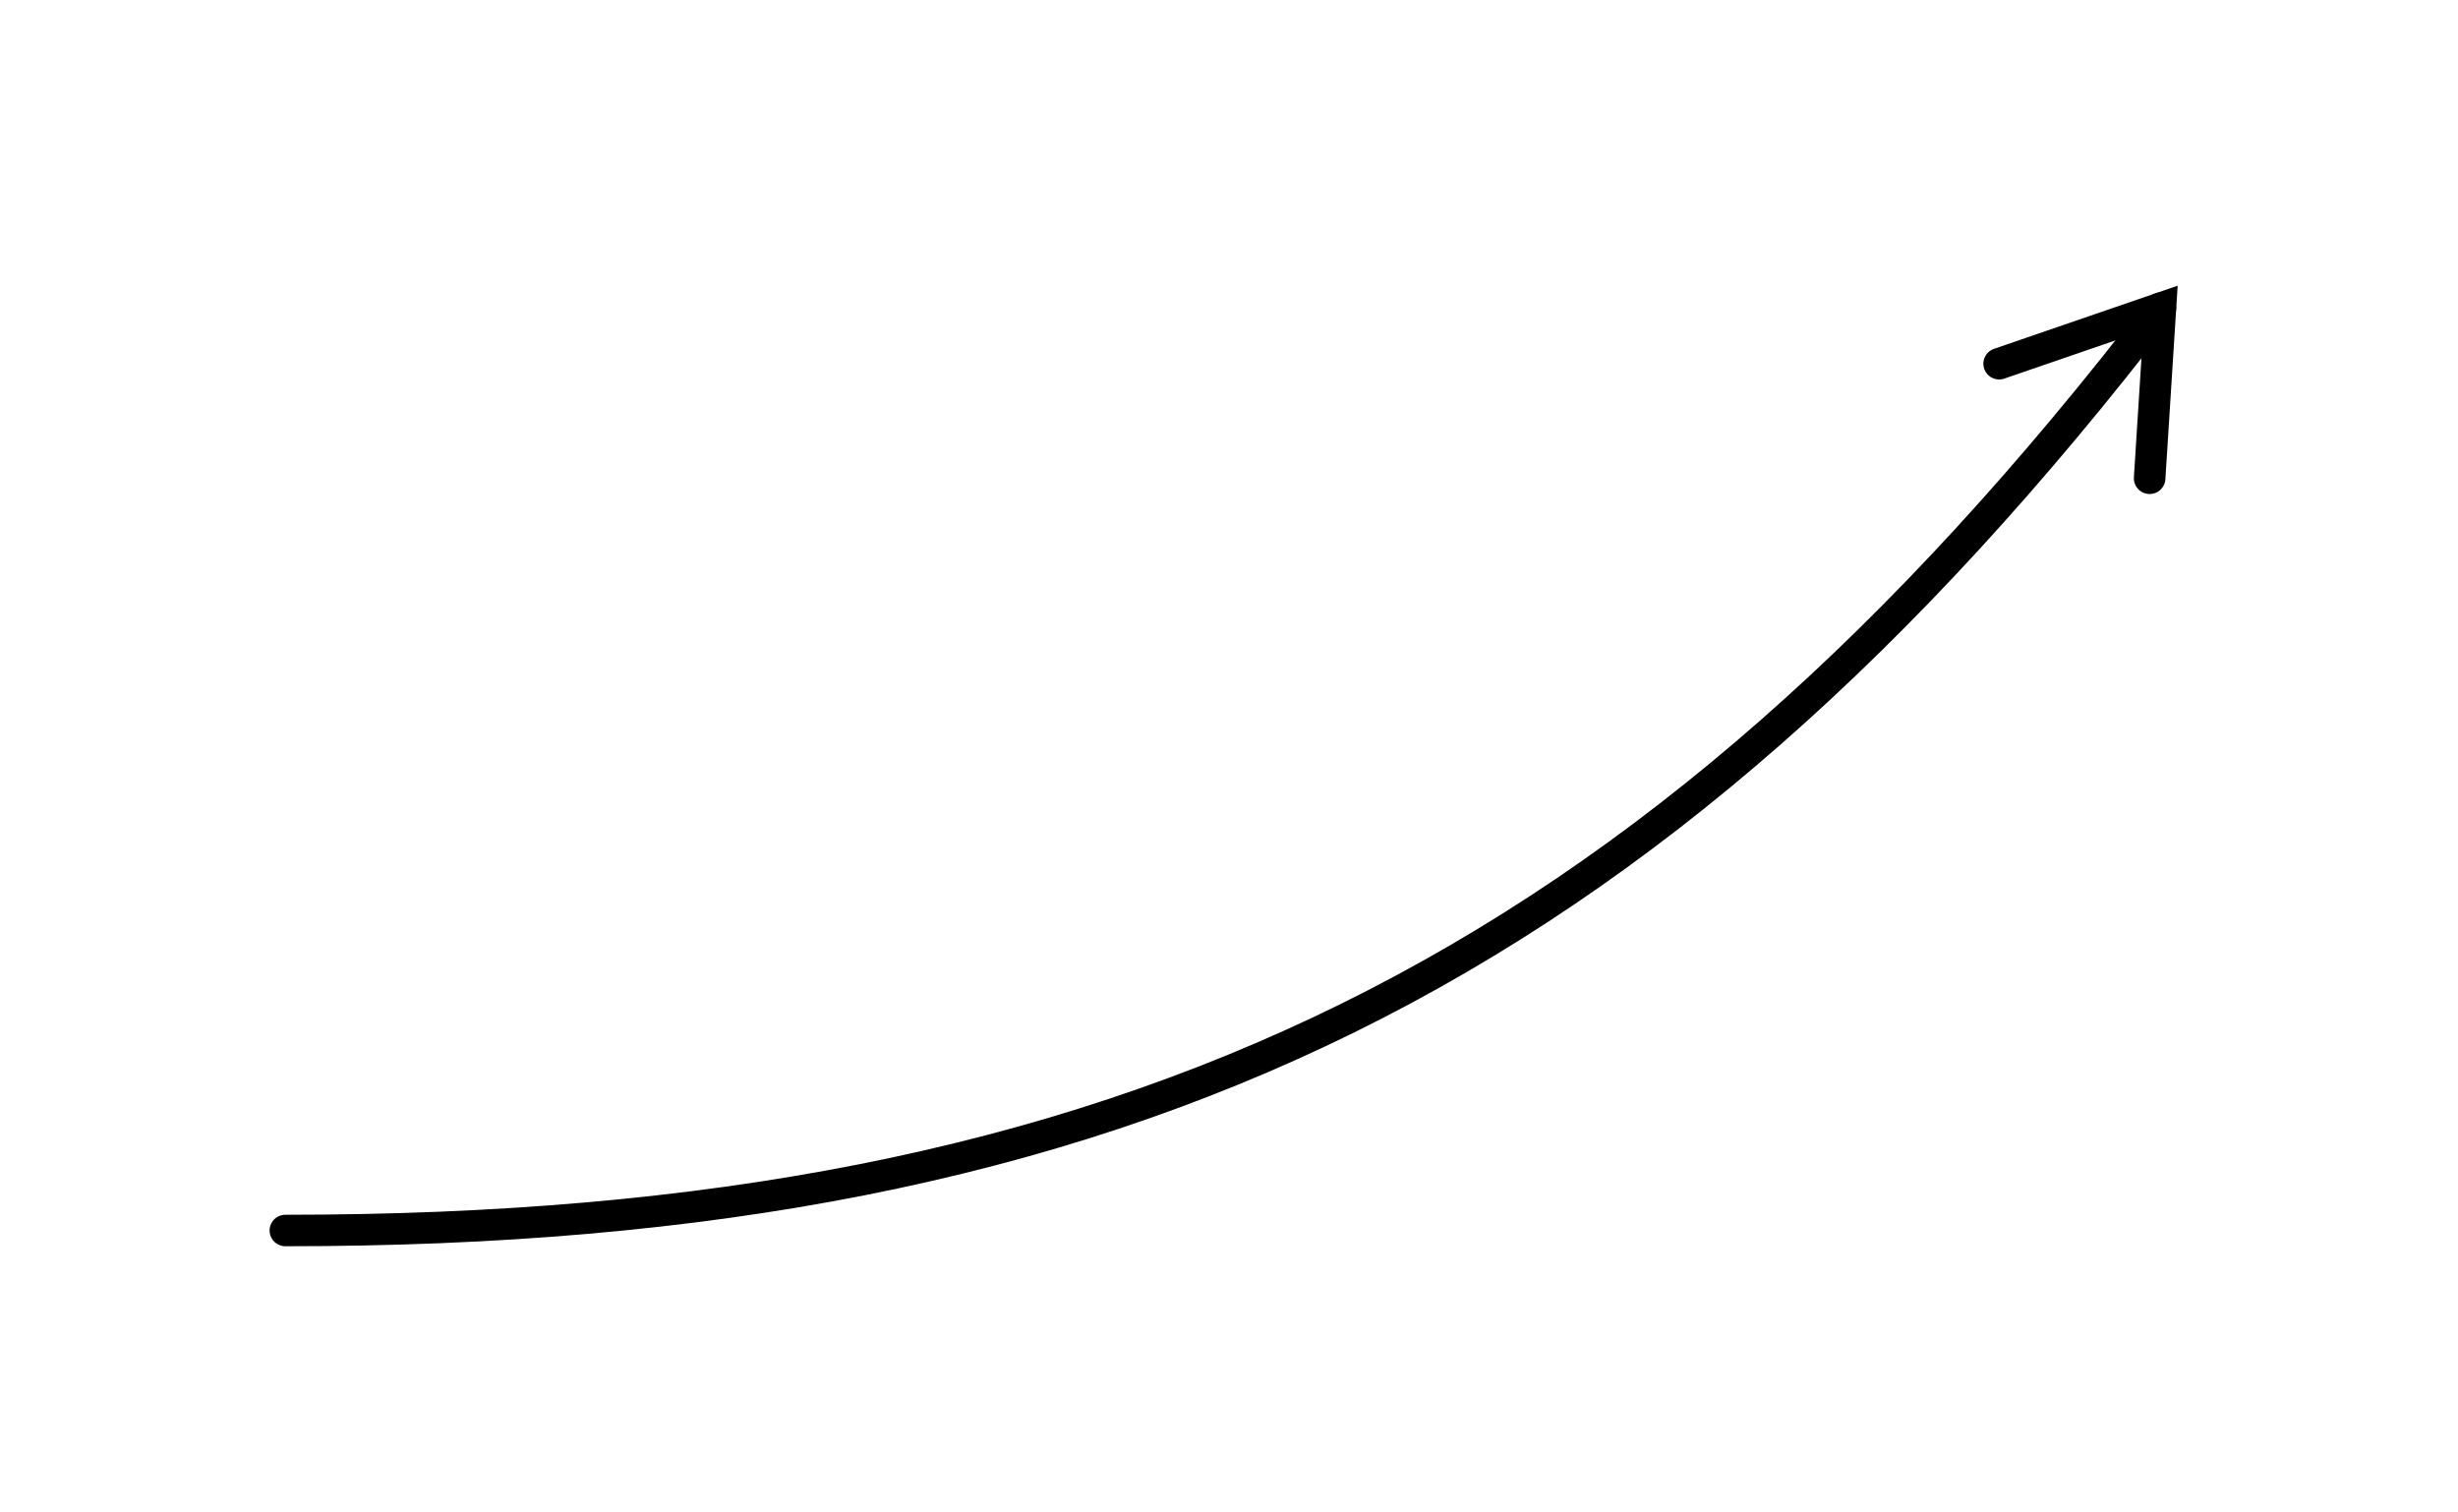 <?xml version="1.0" encoding="UTF-8" standalone="no"?> <svg xmlns="http://www.w3.org/2000/svg" xmlns:xlink="http://www.w3.org/1999/xlink" xmlns:serif="http://www.serif.com/" width="100%" height="100%" viewBox="0 0 156 96" xml:space="preserve" style="fill-rule:evenodd;clip-rule:evenodd;stroke-linecap:round;stroke-miterlimit:10;"> <g transform="matrix(1,0,0,1,-1819.93,-803.459)"> <g transform="matrix(0.834,2.12449e-17,-2.48955e-17,-0.773,1280.21,1332.95)"> <g transform="matrix(1.2,3.29509e-17,-3.8613e-17,-1.293,647.497,684.543)"> <path d="M126.484,22.759L136.712,19.238L136.028,30.033" style="fill:none;stroke:black;stroke-width:2px;"></path> <path d="M17.804,77.804C71.179,77.817 104.358,61.384 136.712,19.238" style="fill:none;stroke:black;stroke-width:2px;stroke-linejoin:round;stroke-miterlimit:1.5;"></path> </g> </g> </g> </svg> 